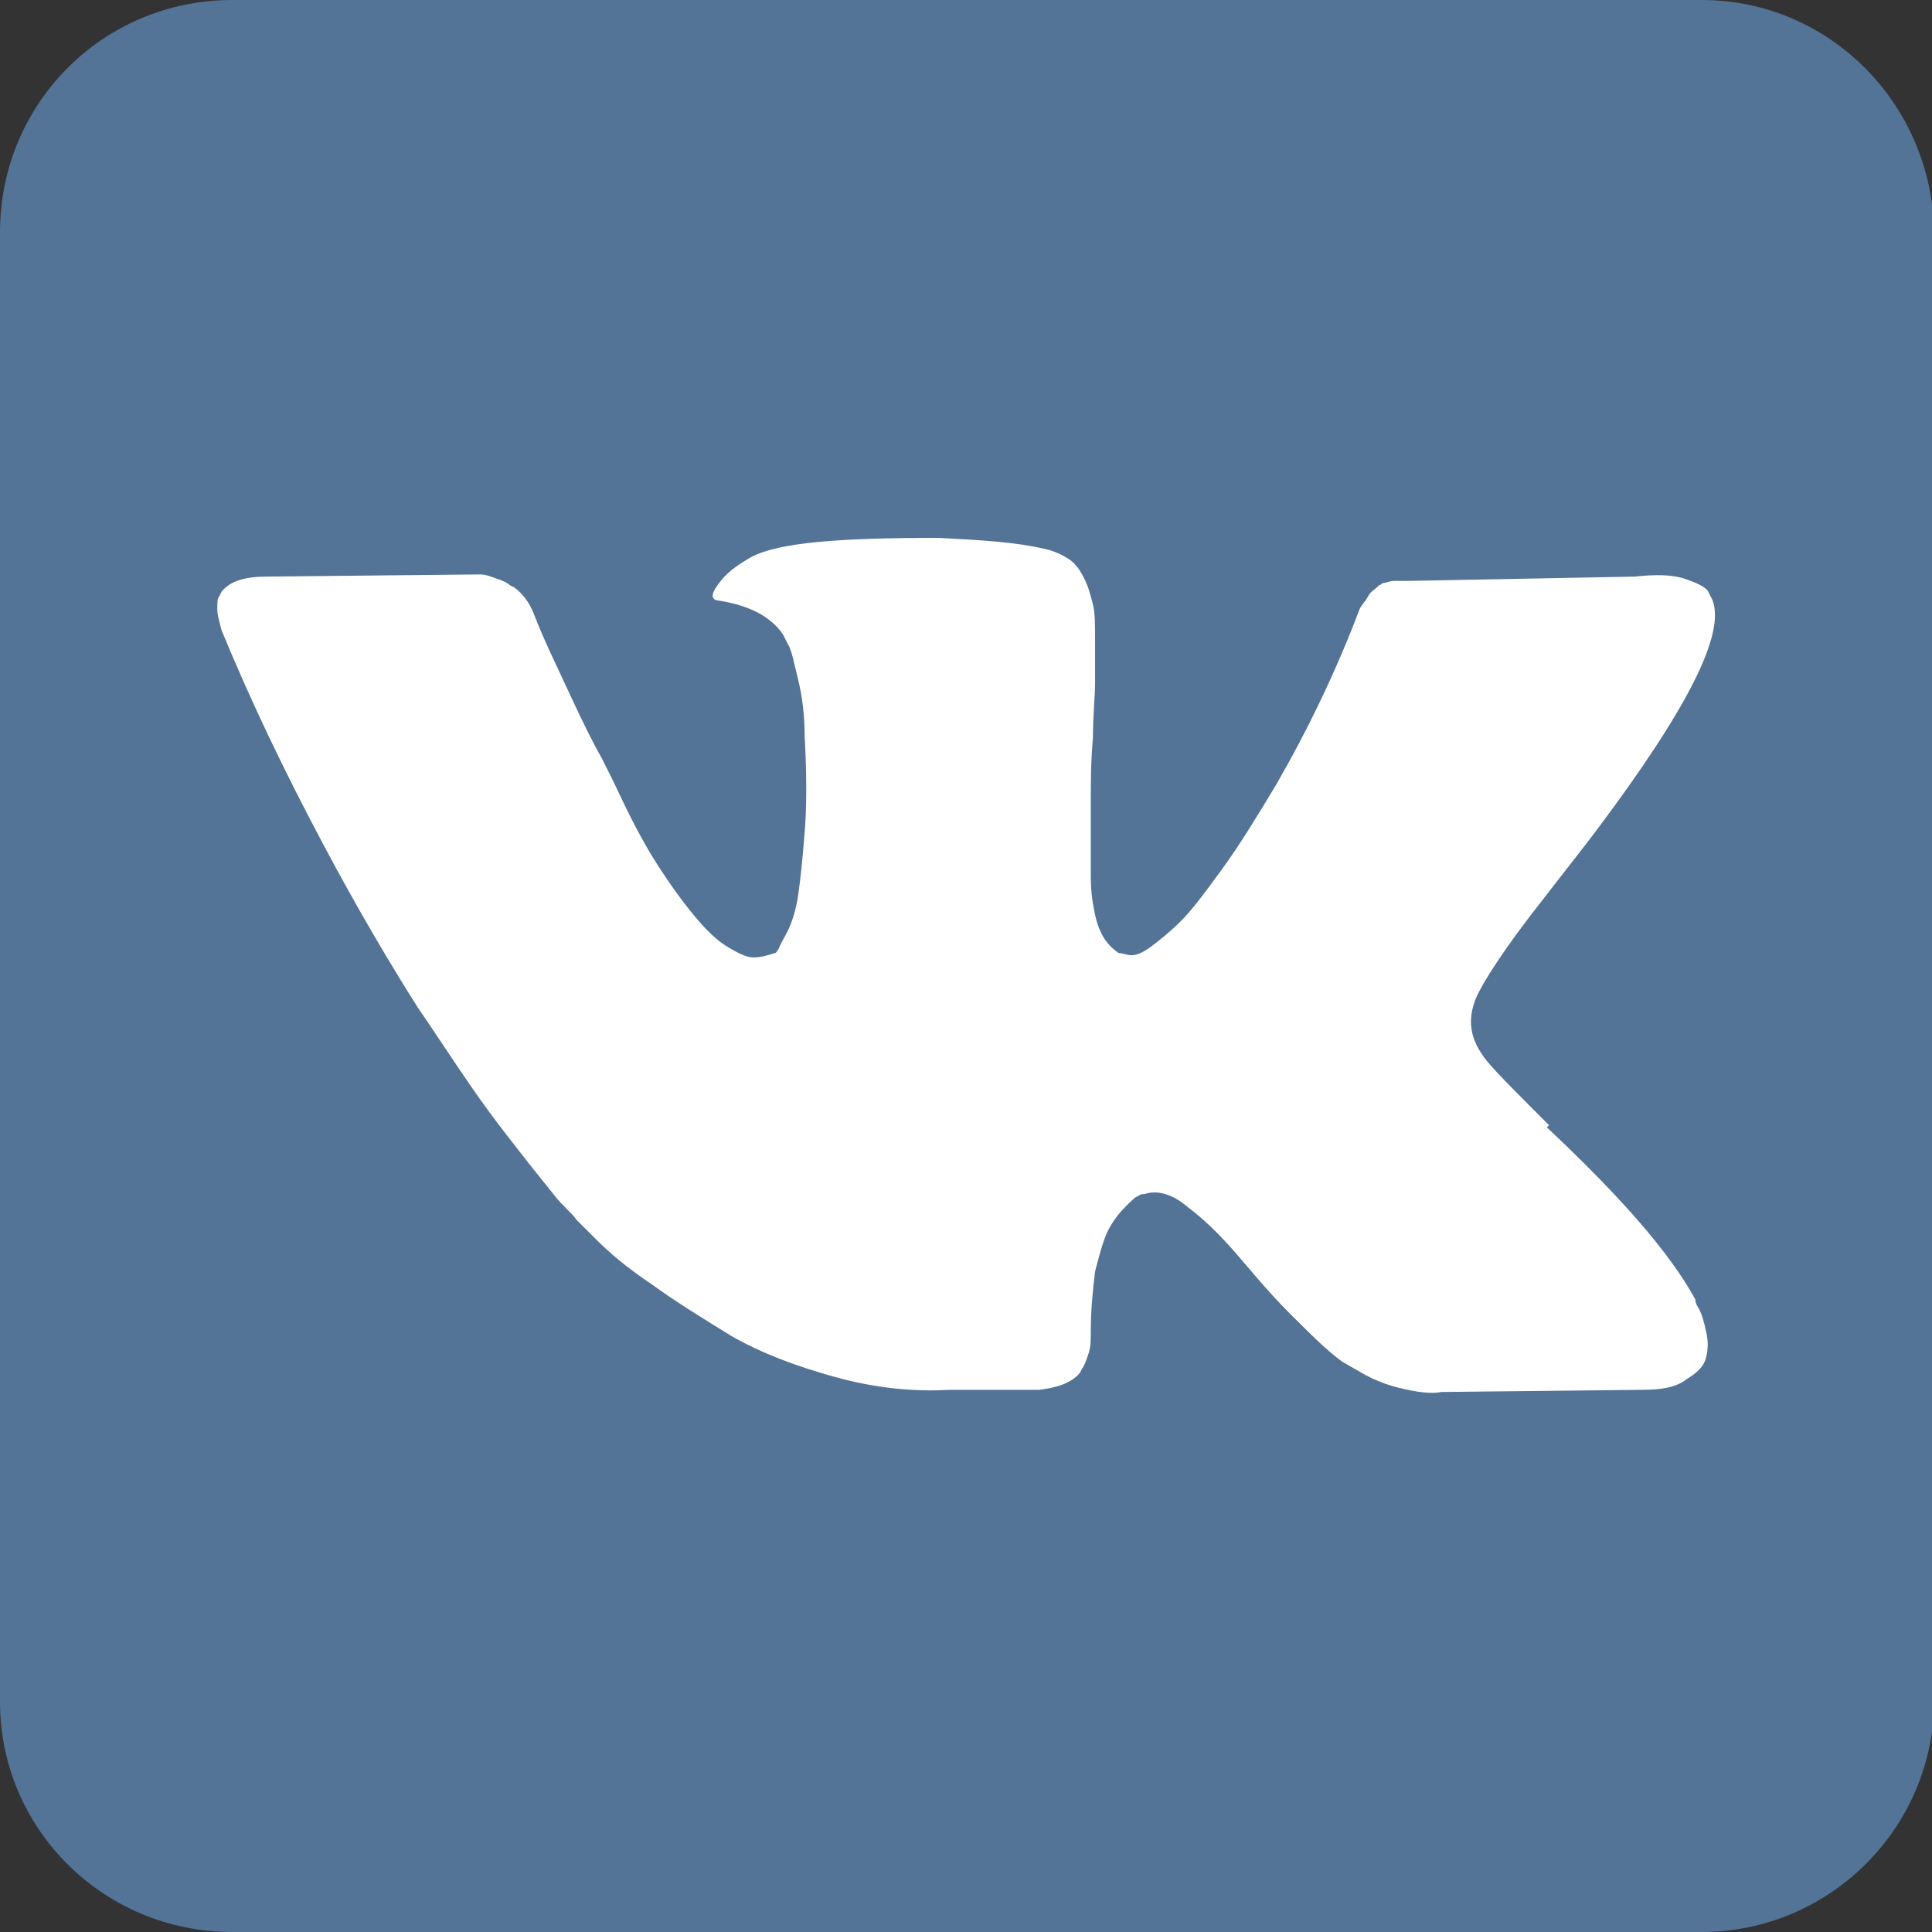 <?xml version="1.0" encoding="utf-8"?>
<!-- Generator: Adobe Illustrator 18.0.0, SVG Export Plug-In . SVG Version: 6.00 Build 0)  -->
<!DOCTYPE svg PUBLIC "-//W3C//DTD SVG 1.1//EN" "http://www.w3.org/Graphics/SVG/1.1/DTD/svg11.dtd">
<svg version="1.1" id="Layer_1" xmlns="http://www.w3.org/2000/svg" xmlns:xlink="http://www.w3.org/1999/xlink" x="0px" y="0px"
	 viewBox="0 0 89.8 89.8" enable-background="new 0 0 89.8 89.8" xml:space="preserve">
<rect x="0" y="0" width="89.8" height="89.8" fill="#333333" stroke="none"/>
<g>
	<path fill="#537397" d="M79.1,0H10.8C4.8,0,0,4.8,0,10.8v68.3C0,85,4.8,89.8,10.8,89.8h68.3c5.9,0,10.8-4.8,10.8-10.8V10.8
		C89.8,4.8,85,0,79.1,0z"/>
	<g>
		<path fill="#FFFFFF" d="M71.8,41.7c1-1.3,1.8-2.3,2.4-3.1c4.2-5.6,6-9.1,5.4-10.7l-0.2-0.4c-0.1-0.2-0.5-0.4-1.1-0.6
			c-0.6-0.2-1.4-0.2-2.3-0.1L65.5,27c-0.2,0-0.5,0-0.7,0c-0.2,0-0.4,0.1-0.5,0.1c-0.1,0-0.1,0.1-0.2,0.1L64,27.3
			c-0.1,0.1-0.3,0.2-0.4,0.4c-0.1,0.2-0.3,0.4-0.4,0.6c-1.1,2.9-2.4,5.6-3.9,8.2c-0.9,1.5-1.7,2.8-2.5,3.9c-0.8,1.1-1.4,1.9-1.9,2.4
			c-0.5,0.5-1,0.9-1.4,1.2c-0.4,0.3-0.7,0.4-0.9,0.4c-0.2,0-0.4-0.1-0.6-0.1c-0.3-0.2-0.6-0.5-0.8-0.9c-0.2-0.4-0.3-0.8-0.4-1.4
			c-0.1-0.6-0.1-1.1-0.1-1.5c0-0.4,0-1,0-1.7c0-0.7,0-1.3,0-1.5c0-0.9,0-1.9,0.1-3c0-1.1,0.1-1.9,0.1-2.6c0-0.6,0-1.3,0-2
			c0-0.7,0-1.2-0.1-1.6c-0.1-0.4-0.2-0.8-0.4-1.2c-0.2-0.4-0.4-0.7-0.7-0.9c-0.3-0.2-0.7-0.4-1.2-0.5c-1.3-0.3-2.9-0.4-4.9-0.5
			c-4.5,0-7.4,0.2-8.7,0.9c-0.5,0.3-1,0.6-1.4,1.1c-0.4,0.5-0.5,0.8-0.2,0.9c1.4,0.2,2.5,0.7,3.1,1.6l0.2,0.4
			c0.2,0.3,0.3,0.9,0.5,1.7c0.2,0.8,0.3,1.7,0.3,2.6c0.1,1.8,0.1,3.3,0,4.5c-0.1,1.3-0.2,2.2-0.3,2.9c-0.1,0.7-0.3,1.3-0.5,1.7
			c-0.2,0.4-0.4,0.7-0.4,0.8c-0.1,0.1-0.1,0.2-0.2,0.2c-0.3,0.1-0.6,0.2-1,0.2c-0.3,0-0.7-0.2-1.2-0.5c-0.5-0.3-1-0.8-1.5-1.4
			c-0.5-0.6-1.1-1.4-1.8-2.5c-0.7-1.1-1.3-2.3-2-3.8L28,35.3c-0.4-0.7-0.9-1.7-1.5-3c-0.6-1.3-1.2-2.5-1.7-3.8
			c-0.2-0.5-0.5-0.9-0.9-1.2l-0.2-0.1c-0.1-0.1-0.3-0.2-0.6-0.3c-0.3-0.1-0.5-0.2-0.8-0.2l-9.9,0.1c-1,0-1.7,0.2-2.1,0.7l-0.1,0.2
			c-0.1,0.1-0.1,0.3-0.1,0.6c0,0.3,0.1,0.6,0.2,1c1.4,3.4,3,6.7,4.7,9.9c1.7,3.2,3.2,5.7,4.4,7.6c1.3,1.9,2.5,3.8,3.8,5.5
			c1.3,1.7,2.2,2.8,2.6,3.3c0.4,0.5,0.8,0.8,1,1.1l0.9,0.9c0.6,0.6,1.4,1.3,2.6,2.1c1.1,0.8,2.4,1.6,3.7,2.4c1.4,0.8,3,1.4,4.8,1.9
			c1.8,0.5,3.6,0.7,5.3,0.6h4.2c0.8-0.1,1.5-0.3,1.9-0.8l0.1-0.2c0.1-0.1,0.2-0.4,0.3-0.7c0.1-0.3,0.1-0.6,0.1-1c0-1,0.1-2,0.2-2.8
			c0.2-0.8,0.4-1.5,0.6-1.9c0.2-0.4,0.5-0.8,0.8-1.1c0.3-0.3,0.5-0.5,0.6-0.5c0.1-0.1,0.2-0.1,0.3-0.1c0.6-0.2,1.3,0,2,0.6
			c0.8,0.6,1.5,1.3,2.2,2.1c0.7,0.8,1.5,1.8,2.5,2.8c1,1,1.8,1.8,2.5,2.3l0.7,0.4c0.5,0.3,1.1,0.6,1.9,0.8c0.8,0.2,1.5,0.3,2,0.2
			l9.3-0.1c0.9,0,1.6-0.1,2.1-0.5c0.5-0.3,0.8-0.6,0.9-1c0.1-0.4,0.1-0.8,0-1.2c-0.1-0.5-0.2-0.8-0.3-1c-0.1-0.2-0.2-0.3-0.2-0.5
			c-1.2-2.2-3.5-4.8-6.9-8L72,52.3h0c-1.5-1.5-2.5-2.5-2.9-3c-0.8-1-0.9-1.9-0.5-2.9C68.9,45.7,69.9,44.1,71.8,41.7L71.8,41.7z
			 M71.8,41.7"/>
	</g>
</g>
</svg>
